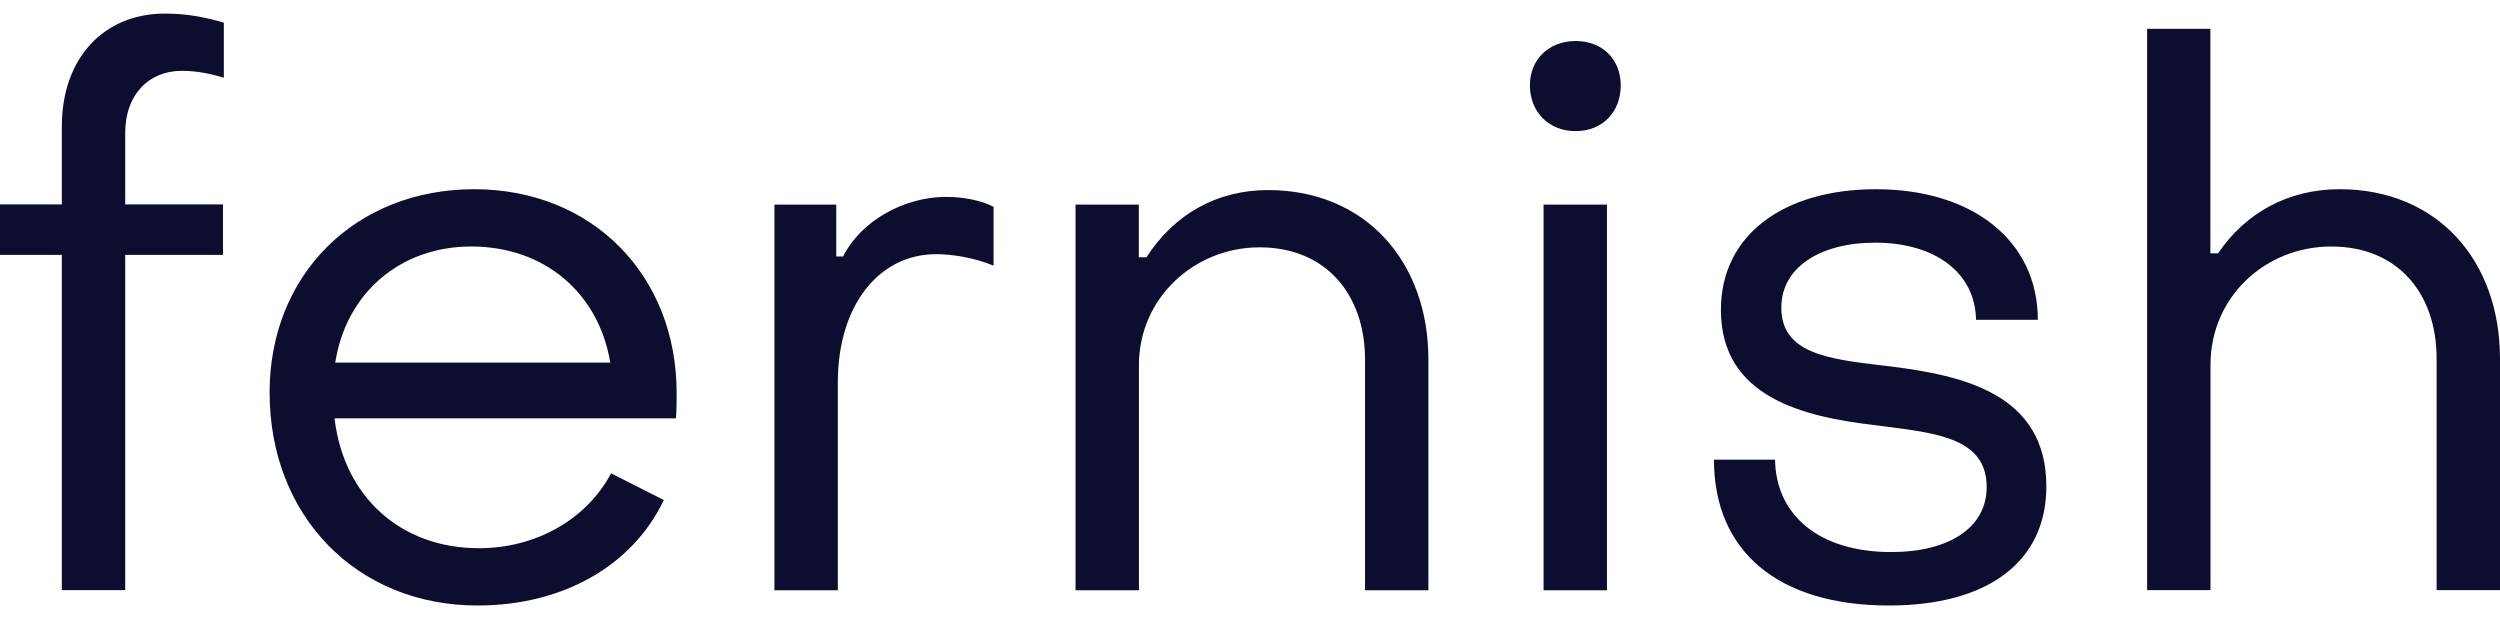 <svg width="105" height="26" viewBox="0 0 105 26" fill="none" xmlns="http://www.w3.org/2000/svg">
<path fill-rule="evenodd" clip-rule="evenodd" d="M2.597 10.705H0V8.586H2.597V5.315C2.597 2.432 4.363 0.57 6.93 0.57C7.861 0.57 8.661 0.731 9.401 0.952V3.262C8.857 3.101 8.279 2.975 7.634 2.975C6.225 2.975 5.259 4.002 5.259 5.572V8.586H9.366V10.705H5.259V24.786H2.597V10.705ZM11.323 16.483C11.323 11.541 14.917 7.947 19.919 7.947C24.861 7.947 28.419 11.541 28.419 16.513C28.419 16.835 28.419 17.217 28.389 17.57H14.051C14.433 20.841 16.809 23.025 20.115 23.025C22.521 23.025 24.64 21.807 25.666 19.88L27.881 21.002C26.567 23.76 23.648 25.431 20.055 25.431C14.982 25.431 11.323 21.676 11.323 16.483ZM25.631 15.229C25.148 12.311 22.873 10.353 19.793 10.353C16.809 10.353 14.534 12.311 14.081 15.229H25.631ZM35.123 8.592H32.526V24.791H35.188V16.065C35.188 12.854 36.889 10.675 39.325 10.675C39.934 10.675 40.895 10.806 41.73 11.158V8.687C41.252 8.43 40.482 8.269 39.742 8.269C37.946 8.269 36.149 9.296 35.409 10.771H35.123V8.592ZM45.173 8.592H47.83V10.806H48.152C49.304 9.009 51.101 7.983 53.255 7.983C57.361 7.983 59.993 10.997 59.993 15.104V24.791H57.331V15.104C57.331 12.376 55.696 10.388 52.903 10.388C50.175 10.388 47.835 12.507 47.835 15.33V24.791H45.173V8.592ZM66.179 1.722C65.056 1.722 64.256 2.492 64.256 3.584C64.256 4.706 65.056 5.512 66.179 5.507C67.301 5.507 68.071 4.706 68.071 3.584C68.071 2.492 67.301 1.722 66.179 1.722ZM67.492 8.592H64.83V24.791H67.492V8.592ZM71.986 19.306H74.553C74.583 21.616 76.38 23.186 79.429 23.186C81.865 23.186 83.44 22.159 83.44 20.458C83.44 18.454 81.459 18.202 79.183 17.912C79.053 17.895 78.922 17.879 78.79 17.862C75.776 17.509 72.278 16.709 72.278 13.015C72.278 9.87 74.91 7.947 78.79 7.947C82.831 7.947 85.589 10.096 85.589 13.433H82.993C82.962 11.445 81.261 10.192 78.76 10.192C76.42 10.192 74.815 11.249 74.815 12.919C74.815 14.845 76.787 15.079 79.055 15.349C79.171 15.363 79.287 15.376 79.404 15.39C82.454 15.773 85.947 16.543 85.947 20.428C85.947 23.604 83.476 25.431 79.339 25.431C74.679 25.431 71.986 23.156 71.986 19.306ZM92.836 1.209H90.179V24.786H92.841V15.325C92.841 12.436 95.181 10.353 97.909 10.353C100.702 10.353 102.338 12.311 102.338 15.069V24.786H105V15.069C105 10.932 102.368 7.947 98.261 7.947C96.107 7.947 94.311 8.939 93.158 10.64H92.836V1.209Z" fill="#0D0D30"/>
</svg>
